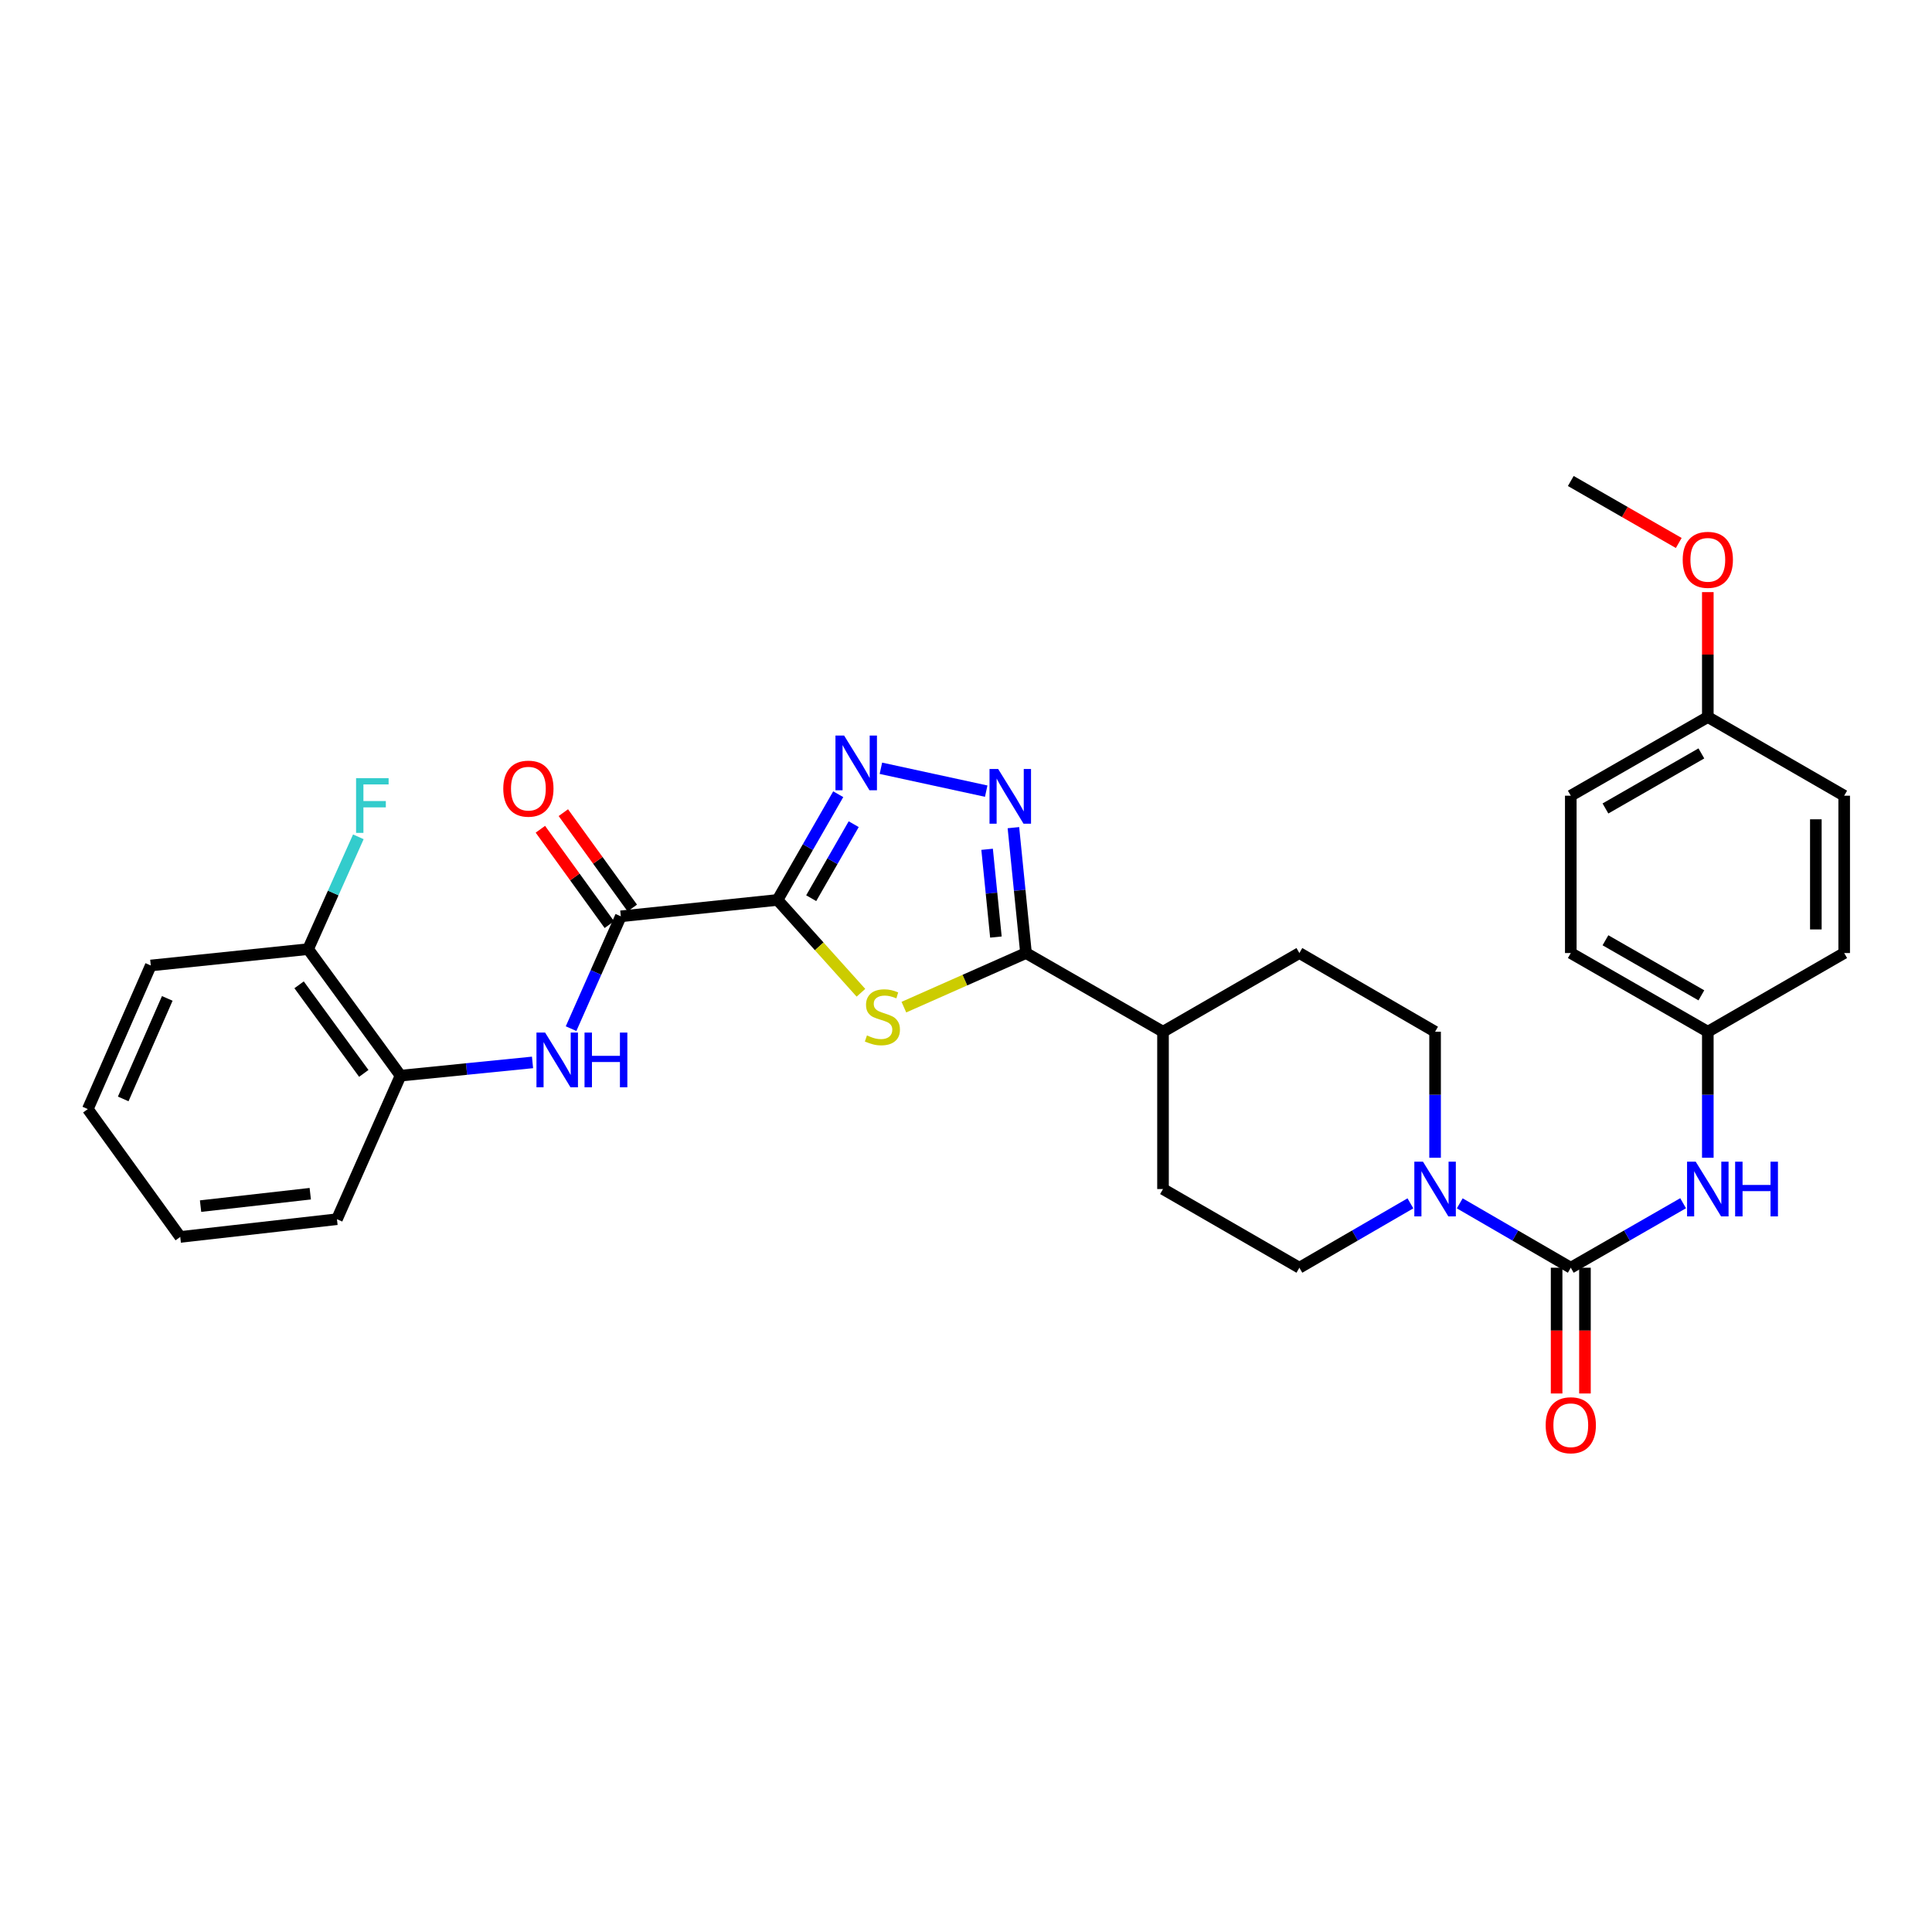 <?xml version='1.0' encoding='iso-8859-1'?>
<svg version='1.1' baseProfile='full'
              xmlns='http://www.w3.org/2000/svg'
                      xmlns:rdkit='http://www.rdkit.org/xml'
                      xmlns:xlink='http://www.w3.org/1999/xlink'
                  xml:space='preserve'
width='1000px' height='1000px' viewBox='0 0 1000 1000'>
<!-- END OF HEADER -->
<rect style='opacity:1.0;fill:#FFFFFF;stroke:none' width='1000' height='1000' x='0' y='0'> </rect>
<path class='bond-0' d='M 402.445,465.806 L 424.033,489.83' style='fill:none;fill-rule:evenodd;stroke:#000000;stroke-width:6px;stroke-linecap:butt;stroke-linejoin:miter;stroke-opacity:1' />
<path class='bond-0' d='M 424.033,489.83 L 445.62,513.855' style='fill:none;fill-rule:evenodd;stroke:#CCCC00;stroke-width:6px;stroke-linecap:butt;stroke-linejoin:miter;stroke-opacity:1' />
<path class='bond-1' d='M 402.445,465.806 L 418.156,438.445' style='fill:none;fill-rule:evenodd;stroke:#000000;stroke-width:6px;stroke-linecap:butt;stroke-linejoin:miter;stroke-opacity:1' />
<path class='bond-1' d='M 418.156,438.445 L 433.867,411.085' style='fill:none;fill-rule:evenodd;stroke:#0000FF;stroke-width:6px;stroke-linecap:butt;stroke-linejoin:miter;stroke-opacity:1' />
<path class='bond-1' d='M 419.878,464.901 L 430.875,445.749' style='fill:none;fill-rule:evenodd;stroke:#000000;stroke-width:6px;stroke-linecap:butt;stroke-linejoin:miter;stroke-opacity:1' />
<path class='bond-1' d='M 430.875,445.749 L 441.873,426.597' style='fill:none;fill-rule:evenodd;stroke:#0000FF;stroke-width:6px;stroke-linecap:butt;stroke-linejoin:miter;stroke-opacity:1' />
<path class='bond-5' d='M 402.445,465.806 L 321.334,474.288' style='fill:none;fill-rule:evenodd;stroke:#000000;stroke-width:6px;stroke-linecap:butt;stroke-linejoin:miter;stroke-opacity:1' />
<path class='bond-3' d='M 467.843,521.296 L 499.449,507.294' style='fill:none;fill-rule:evenodd;stroke:#CCCC00;stroke-width:6px;stroke-linecap:butt;stroke-linejoin:miter;stroke-opacity:1' />
<path class='bond-3' d='M 499.449,507.294 L 531.054,493.291' style='fill:none;fill-rule:evenodd;stroke:#000000;stroke-width:6px;stroke-linecap:butt;stroke-linejoin:miter;stroke-opacity:1' />
<path class='bond-2' d='M 455.952,397.655 L 510.461,409.492' style='fill:none;fill-rule:evenodd;stroke:#0000FF;stroke-width:6px;stroke-linecap:butt;stroke-linejoin:miter;stroke-opacity:1' />
<path class='bond-31' d='M 524.54,428.394 L 527.797,460.842' style='fill:none;fill-rule:evenodd;stroke:#0000FF;stroke-width:6px;stroke-linecap:butt;stroke-linejoin:miter;stroke-opacity:1' />
<path class='bond-31' d='M 527.797,460.842 L 531.054,493.291' style='fill:none;fill-rule:evenodd;stroke:#000000;stroke-width:6px;stroke-linecap:butt;stroke-linejoin:miter;stroke-opacity:1' />
<path class='bond-31' d='M 510.923,439.593 L 513.203,462.307' style='fill:none;fill-rule:evenodd;stroke:#0000FF;stroke-width:6px;stroke-linecap:butt;stroke-linejoin:miter;stroke-opacity:1' />
<path class='bond-31' d='M 513.203,462.307 L 515.483,485.021' style='fill:none;fill-rule:evenodd;stroke:#000000;stroke-width:6px;stroke-linecap:butt;stroke-linejoin:miter;stroke-opacity:1' />
<path class='bond-10' d='M 531.054,493.291 L 601.972,534.018' style='fill:none;fill-rule:evenodd;stroke:#000000;stroke-width:6px;stroke-linecap:butt;stroke-linejoin:miter;stroke-opacity:1' />
<path class='bond-4' d='M 813.037,656.173 L 784.301,639.512' style='fill:none;fill-rule:evenodd;stroke:#000000;stroke-width:6px;stroke-linecap:butt;stroke-linejoin:miter;stroke-opacity:1' />
<path class='bond-4' d='M 784.301,639.512 L 755.566,622.851' style='fill:none;fill-rule:evenodd;stroke:#0000FF;stroke-width:6px;stroke-linecap:butt;stroke-linejoin:miter;stroke-opacity:1' />
<path class='bond-8' d='M 813.037,656.173 L 842.107,639.481' style='fill:none;fill-rule:evenodd;stroke:#000000;stroke-width:6px;stroke-linecap:butt;stroke-linejoin:miter;stroke-opacity:1' />
<path class='bond-8' d='M 842.107,639.481 L 871.178,622.788' style='fill:none;fill-rule:evenodd;stroke:#0000FF;stroke-width:6px;stroke-linecap:butt;stroke-linejoin:miter;stroke-opacity:1' />
<path class='bond-11' d='M 805.703,656.173 L 805.703,688.718' style='fill:none;fill-rule:evenodd;stroke:#000000;stroke-width:6px;stroke-linecap:butt;stroke-linejoin:miter;stroke-opacity:1' />
<path class='bond-11' d='M 805.703,688.718 L 805.703,721.263' style='fill:none;fill-rule:evenodd;stroke:#FF0000;stroke-width:6px;stroke-linecap:butt;stroke-linejoin:miter;stroke-opacity:1' />
<path class='bond-11' d='M 820.371,656.173 L 820.371,688.718' style='fill:none;fill-rule:evenodd;stroke:#000000;stroke-width:6px;stroke-linecap:butt;stroke-linejoin:miter;stroke-opacity:1' />
<path class='bond-11' d='M 820.371,688.718 L 820.371,721.263' style='fill:none;fill-rule:evenodd;stroke:#FF0000;stroke-width:6px;stroke-linecap:butt;stroke-linejoin:miter;stroke-opacity:1' />
<path class='bond-7' d='M 321.334,474.288 L 308.459,503.358' style='fill:none;fill-rule:evenodd;stroke:#000000;stroke-width:6px;stroke-linecap:butt;stroke-linejoin:miter;stroke-opacity:1' />
<path class='bond-7' d='M 308.459,503.358 L 295.585,532.428' style='fill:none;fill-rule:evenodd;stroke:#0000FF;stroke-width:6px;stroke-linecap:butt;stroke-linejoin:miter;stroke-opacity:1' />
<path class='bond-14' d='M 327.277,469.991 L 309.43,445.309' style='fill:none;fill-rule:evenodd;stroke:#000000;stroke-width:6px;stroke-linecap:butt;stroke-linejoin:miter;stroke-opacity:1' />
<path class='bond-14' d='M 309.43,445.309 L 291.584,420.626' style='fill:none;fill-rule:evenodd;stroke:#FF0000;stroke-width:6px;stroke-linecap:butt;stroke-linejoin:miter;stroke-opacity:1' />
<path class='bond-14' d='M 315.391,478.585 L 297.544,453.903' style='fill:none;fill-rule:evenodd;stroke:#000000;stroke-width:6px;stroke-linecap:butt;stroke-linejoin:miter;stroke-opacity:1' />
<path class='bond-14' d='M 297.544,453.903 L 279.698,429.22' style='fill:none;fill-rule:evenodd;stroke:#FF0000;stroke-width:6px;stroke-linecap:butt;stroke-linejoin:miter;stroke-opacity:1' />
<path class='bond-6' d='M 742.796,599.251 L 742.796,566.634' style='fill:none;fill-rule:evenodd;stroke:#0000FF;stroke-width:6px;stroke-linecap:butt;stroke-linejoin:miter;stroke-opacity:1' />
<path class='bond-6' d='M 742.796,566.634 L 742.796,534.018' style='fill:none;fill-rule:evenodd;stroke:#000000;stroke-width:6px;stroke-linecap:butt;stroke-linejoin:miter;stroke-opacity:1' />
<path class='bond-32' d='M 730.026,622.851 L 701.29,639.512' style='fill:none;fill-rule:evenodd;stroke:#0000FF;stroke-width:6px;stroke-linecap:butt;stroke-linejoin:miter;stroke-opacity:1' />
<path class='bond-32' d='M 701.29,639.512 L 672.555,656.173' style='fill:none;fill-rule:evenodd;stroke:#000000;stroke-width:6px;stroke-linecap:butt;stroke-linejoin:miter;stroke-opacity:1' />
<path class='bond-9' d='M 275.636,549.903 L 241.477,553.331' style='fill:none;fill-rule:evenodd;stroke:#0000FF;stroke-width:6px;stroke-linecap:butt;stroke-linejoin:miter;stroke-opacity:1' />
<path class='bond-9' d='M 241.477,553.331 L 207.318,556.76' style='fill:none;fill-rule:evenodd;stroke:#000000;stroke-width:6px;stroke-linecap:butt;stroke-linejoin:miter;stroke-opacity:1' />
<path class='bond-18' d='M 883.962,599.251 L 883.962,566.634' style='fill:none;fill-rule:evenodd;stroke:#0000FF;stroke-width:6px;stroke-linecap:butt;stroke-linejoin:miter;stroke-opacity:1' />
<path class='bond-18' d='M 883.962,566.634 L 883.962,534.018' style='fill:none;fill-rule:evenodd;stroke:#000000;stroke-width:6px;stroke-linecap:butt;stroke-linejoin:miter;stroke-opacity:1' />
<path class='bond-15' d='M 207.318,556.76 L 159.478,491.262' style='fill:none;fill-rule:evenodd;stroke:#000000;stroke-width:6px;stroke-linecap:butt;stroke-linejoin:miter;stroke-opacity:1' />
<path class='bond-15' d='M 188.298,555.587 L 154.81,509.738' style='fill:none;fill-rule:evenodd;stroke:#000000;stroke-width:6px;stroke-linecap:butt;stroke-linejoin:miter;stroke-opacity:1' />
<path class='bond-26' d='M 207.318,556.76 L 174.406,631.059' style='fill:none;fill-rule:evenodd;stroke:#000000;stroke-width:6px;stroke-linecap:butt;stroke-linejoin:miter;stroke-opacity:1' />
<path class='bond-16' d='M 601.972,534.018 L 601.972,615.447' style='fill:none;fill-rule:evenodd;stroke:#000000;stroke-width:6px;stroke-linecap:butt;stroke-linejoin:miter;stroke-opacity:1' />
<path class='bond-17' d='M 601.972,534.018 L 672.555,493.291' style='fill:none;fill-rule:evenodd;stroke:#000000;stroke-width:6px;stroke-linecap:butt;stroke-linejoin:miter;stroke-opacity:1' />
<path class='bond-12' d='M 672.555,656.173 L 601.972,615.447' style='fill:none;fill-rule:evenodd;stroke:#000000;stroke-width:6px;stroke-linecap:butt;stroke-linejoin:miter;stroke-opacity:1' />
<path class='bond-13' d='M 742.796,534.018 L 672.555,493.291' style='fill:none;fill-rule:evenodd;stroke:#000000;stroke-width:6px;stroke-linecap:butt;stroke-linejoin:miter;stroke-opacity:1' />
<path class='bond-19' d='M 159.478,491.262 L 172.479,462.198' style='fill:none;fill-rule:evenodd;stroke:#000000;stroke-width:6px;stroke-linecap:butt;stroke-linejoin:miter;stroke-opacity:1' />
<path class='bond-19' d='M 172.479,462.198 L 185.48,433.134' style='fill:none;fill-rule:evenodd;stroke:#33CCCC;stroke-width:6px;stroke-linecap:butt;stroke-linejoin:miter;stroke-opacity:1' />
<path class='bond-27' d='M 159.478,491.262 L 78.041,499.736' style='fill:none;fill-rule:evenodd;stroke:#000000;stroke-width:6px;stroke-linecap:butt;stroke-linejoin:miter;stroke-opacity:1' />
<path class='bond-21' d='M 883.962,534.018 L 954.545,493.291' style='fill:none;fill-rule:evenodd;stroke:#000000;stroke-width:6px;stroke-linecap:butt;stroke-linejoin:miter;stroke-opacity:1' />
<path class='bond-22' d='M 883.962,534.018 L 813.037,493.291' style='fill:none;fill-rule:evenodd;stroke:#000000;stroke-width:6px;stroke-linecap:butt;stroke-linejoin:miter;stroke-opacity:1' />
<path class='bond-22' d='M 880.627,515.189 L 830.979,486.68' style='fill:none;fill-rule:evenodd;stroke:#000000;stroke-width:6px;stroke-linecap:butt;stroke-linejoin:miter;stroke-opacity:1' />
<path class='bond-20' d='M 883.962,371.135 L 813.037,411.854' style='fill:none;fill-rule:evenodd;stroke:#000000;stroke-width:6px;stroke-linecap:butt;stroke-linejoin:miter;stroke-opacity:1' />
<path class='bond-20' d='M 880.626,389.963 L 830.978,418.466' style='fill:none;fill-rule:evenodd;stroke:#000000;stroke-width:6px;stroke-linecap:butt;stroke-linejoin:miter;stroke-opacity:1' />
<path class='bond-25' d='M 883.962,371.135 L 883.962,338.807' style='fill:none;fill-rule:evenodd;stroke:#000000;stroke-width:6px;stroke-linecap:butt;stroke-linejoin:miter;stroke-opacity:1' />
<path class='bond-25' d='M 883.962,338.807 L 883.962,306.478' style='fill:none;fill-rule:evenodd;stroke:#FF0000;stroke-width:6px;stroke-linecap:butt;stroke-linejoin:miter;stroke-opacity:1' />
<path class='bond-34' d='M 883.962,371.135 L 954.545,411.854' style='fill:none;fill-rule:evenodd;stroke:#000000;stroke-width:6px;stroke-linecap:butt;stroke-linejoin:miter;stroke-opacity:1' />
<path class='bond-23' d='M 954.545,493.291 L 954.545,411.854' style='fill:none;fill-rule:evenodd;stroke:#000000;stroke-width:6px;stroke-linecap:butt;stroke-linejoin:miter;stroke-opacity:1' />
<path class='bond-23' d='M 939.878,481.075 L 939.878,424.069' style='fill:none;fill-rule:evenodd;stroke:#000000;stroke-width:6px;stroke-linecap:butt;stroke-linejoin:miter;stroke-opacity:1' />
<path class='bond-24' d='M 813.037,493.291 L 813.037,411.854' style='fill:none;fill-rule:evenodd;stroke:#000000;stroke-width:6px;stroke-linecap:butt;stroke-linejoin:miter;stroke-opacity:1' />
<path class='bond-28' d='M 868.918,281.045 L 840.977,265.004' style='fill:none;fill-rule:evenodd;stroke:#FF0000;stroke-width:6px;stroke-linecap:butt;stroke-linejoin:miter;stroke-opacity:1' />
<path class='bond-28' d='M 840.977,265.004 L 813.037,248.963' style='fill:none;fill-rule:evenodd;stroke:#000000;stroke-width:6px;stroke-linecap:butt;stroke-linejoin:miter;stroke-opacity:1' />
<path class='bond-29' d='M 174.406,631.059 L 93.295,640.235' style='fill:none;fill-rule:evenodd;stroke:#000000;stroke-width:6px;stroke-linecap:butt;stroke-linejoin:miter;stroke-opacity:1' />
<path class='bond-29' d='M 160.591,617.861 L 103.813,624.284' style='fill:none;fill-rule:evenodd;stroke:#000000;stroke-width:6px;stroke-linecap:butt;stroke-linejoin:miter;stroke-opacity:1' />
<path class='bond-33' d='M 78.041,499.736 L 45.455,574.06' style='fill:none;fill-rule:evenodd;stroke:#000000;stroke-width:6px;stroke-linecap:butt;stroke-linejoin:miter;stroke-opacity:1' />
<path class='bond-33' d='M 86.586,516.775 L 63.776,568.801' style='fill:none;fill-rule:evenodd;stroke:#000000;stroke-width:6px;stroke-linecap:butt;stroke-linejoin:miter;stroke-opacity:1' />
<path class='bond-30' d='M 93.295,640.235 L 45.455,574.06' style='fill:none;fill-rule:evenodd;stroke:#000000;stroke-width:6px;stroke-linecap:butt;stroke-linejoin:miter;stroke-opacity:1' />
<path  class='atom-1' d='M 448.731 535.939
Q 449.051 536.059, 450.371 536.619
Q 451.691 537.179, 453.131 537.539
Q 454.611 537.859, 456.051 537.859
Q 458.731 537.859, 460.291 536.579
Q 461.851 535.259, 461.851 532.979
Q 461.851 531.419, 461.051 530.459
Q 460.291 529.499, 459.091 528.979
Q 457.891 528.459, 455.891 527.859
Q 453.371 527.099, 451.851 526.379
Q 450.371 525.659, 449.291 524.139
Q 448.251 522.619, 448.251 520.059
Q 448.251 516.499, 450.651 514.299
Q 453.091 512.099, 457.891 512.099
Q 461.171 512.099, 464.891 513.659
L 463.971 516.739
Q 460.571 515.339, 458.011 515.339
Q 455.251 515.339, 453.731 516.499
Q 452.211 517.619, 452.251 519.579
Q 452.251 521.099, 453.011 522.019
Q 453.811 522.939, 454.931 523.459
Q 456.091 523.979, 458.011 524.579
Q 460.571 525.379, 462.091 526.179
Q 463.611 526.979, 464.691 528.619
Q 465.811 530.219, 465.811 532.979
Q 465.811 536.899, 463.171 539.019
Q 460.571 541.099, 456.211 541.099
Q 453.691 541.099, 451.771 540.539
Q 449.891 540.019, 447.651 539.099
L 448.731 535.939
' fill='#CCCC00'/>
<path  class='atom-2' d='M 436.912 380.72
L 446.192 395.72
Q 447.112 397.2, 448.592 399.88
Q 450.072 402.56, 450.152 402.72
L 450.152 380.72
L 453.912 380.72
L 453.912 409.04
L 450.032 409.04
L 440.072 392.64
Q 438.912 390.72, 437.672 388.52
Q 436.472 386.32, 436.112 385.64
L 436.112 409.04
L 432.432 409.04
L 432.432 380.72
L 436.912 380.72
' fill='#0000FF'/>
<path  class='atom-3' d='M 516.654 398.036
L 525.934 413.036
Q 526.854 414.516, 528.334 417.196
Q 529.814 419.876, 529.894 420.036
L 529.894 398.036
L 533.654 398.036
L 533.654 426.356
L 529.774 426.356
L 519.814 409.956
Q 518.654 408.036, 517.414 405.836
Q 516.214 403.636, 515.854 402.956
L 515.854 426.356
L 512.174 426.356
L 512.174 398.036
L 516.654 398.036
' fill='#0000FF'/>
<path  class='atom-7' d='M 736.536 601.287
L 745.816 616.287
Q 746.736 617.767, 748.216 620.447
Q 749.696 623.127, 749.776 623.287
L 749.776 601.287
L 753.536 601.287
L 753.536 629.607
L 749.656 629.607
L 739.696 613.207
Q 738.536 611.287, 737.296 609.087
Q 736.096 606.887, 735.736 606.207
L 735.736 629.607
L 732.056 629.607
L 732.056 601.287
L 736.536 601.287
' fill='#0000FF'/>
<path  class='atom-8' d='M 282.153 534.46
L 291.433 549.46
Q 292.353 550.94, 293.833 553.62
Q 295.313 556.3, 295.393 556.46
L 295.393 534.46
L 299.153 534.46
L 299.153 562.78
L 295.273 562.78
L 285.313 546.38
Q 284.153 544.46, 282.913 542.26
Q 281.713 540.06, 281.353 539.38
L 281.353 562.78
L 277.673 562.78
L 277.673 534.46
L 282.153 534.46
' fill='#0000FF'/>
<path  class='atom-8' d='M 302.553 534.46
L 306.393 534.46
L 306.393 546.5
L 320.873 546.5
L 320.873 534.46
L 324.713 534.46
L 324.713 562.78
L 320.873 562.78
L 320.873 549.7
L 306.393 549.7
L 306.393 562.78
L 302.553 562.78
L 302.553 534.46
' fill='#0000FF'/>
<path  class='atom-9' d='M 877.702 601.287
L 886.982 616.287
Q 887.902 617.767, 889.382 620.447
Q 890.862 623.127, 890.942 623.287
L 890.942 601.287
L 894.702 601.287
L 894.702 629.607
L 890.822 629.607
L 880.862 613.207
Q 879.702 611.287, 878.462 609.087
Q 877.262 606.887, 876.902 606.207
L 876.902 629.607
L 873.222 629.607
L 873.222 601.287
L 877.702 601.287
' fill='#0000FF'/>
<path  class='atom-9' d='M 898.102 601.287
L 901.942 601.287
L 901.942 613.327
L 916.422 613.327
L 916.422 601.287
L 920.262 601.287
L 920.262 629.607
L 916.422 629.607
L 916.422 616.527
L 901.942 616.527
L 901.942 629.607
L 898.102 629.607
L 898.102 601.287
' fill='#0000FF'/>
<path  class='atom-12' d='M 800.037 737.699
Q 800.037 730.899, 803.397 727.099
Q 806.757 723.299, 813.037 723.299
Q 819.317 723.299, 822.677 727.099
Q 826.037 730.899, 826.037 737.699
Q 826.037 744.579, 822.637 748.499
Q 819.237 752.379, 813.037 752.379
Q 806.797 752.379, 803.397 748.499
Q 800.037 744.619, 800.037 737.699
M 813.037 749.179
Q 817.357 749.179, 819.677 746.299
Q 822.037 743.379, 822.037 737.699
Q 822.037 732.139, 819.677 729.339
Q 817.357 726.499, 813.037 726.499
Q 808.717 726.499, 806.357 729.299
Q 804.037 732.099, 804.037 737.699
Q 804.037 743.419, 806.357 746.299
Q 808.717 749.179, 813.037 749.179
' fill='#FF0000'/>
<path  class='atom-15' d='M 260.493 408.202
Q 260.493 401.402, 263.853 397.602
Q 267.213 393.802, 273.493 393.802
Q 279.773 393.802, 283.133 397.602
Q 286.493 401.402, 286.493 408.202
Q 286.493 415.082, 283.093 419.002
Q 279.693 422.882, 273.493 422.882
Q 267.253 422.882, 263.853 419.002
Q 260.493 415.122, 260.493 408.202
M 273.493 419.682
Q 277.813 419.682, 280.133 416.802
Q 282.493 413.882, 282.493 408.202
Q 282.493 402.642, 280.133 399.842
Q 277.813 397.002, 273.493 397.002
Q 269.173 397.002, 266.813 399.802
Q 264.493 402.602, 264.493 408.202
Q 264.493 413.922, 266.813 416.802
Q 269.173 419.682, 273.493 419.682
' fill='#FF0000'/>
<path  class='atom-20' d='M 184.304 402.778
L 201.144 402.778
L 201.144 406.018
L 188.104 406.018
L 188.104 414.618
L 199.704 414.618
L 199.704 417.898
L 188.104 417.898
L 188.104 431.098
L 184.304 431.098
L 184.304 402.778
' fill='#33CCCC'/>
<path  class='atom-26' d='M 870.962 289.762
Q 870.962 282.962, 874.322 279.162
Q 877.682 275.362, 883.962 275.362
Q 890.242 275.362, 893.602 279.162
Q 896.962 282.962, 896.962 289.762
Q 896.962 296.642, 893.562 300.562
Q 890.162 304.442, 883.962 304.442
Q 877.722 304.442, 874.322 300.562
Q 870.962 296.682, 870.962 289.762
M 883.962 301.242
Q 888.282 301.242, 890.602 298.362
Q 892.962 295.442, 892.962 289.762
Q 892.962 284.202, 890.602 281.402
Q 888.282 278.562, 883.962 278.562
Q 879.642 278.562, 877.282 281.362
Q 874.962 284.162, 874.962 289.762
Q 874.962 295.482, 877.282 298.362
Q 879.642 301.242, 883.962 301.242
' fill='#FF0000'/>
</svg>
